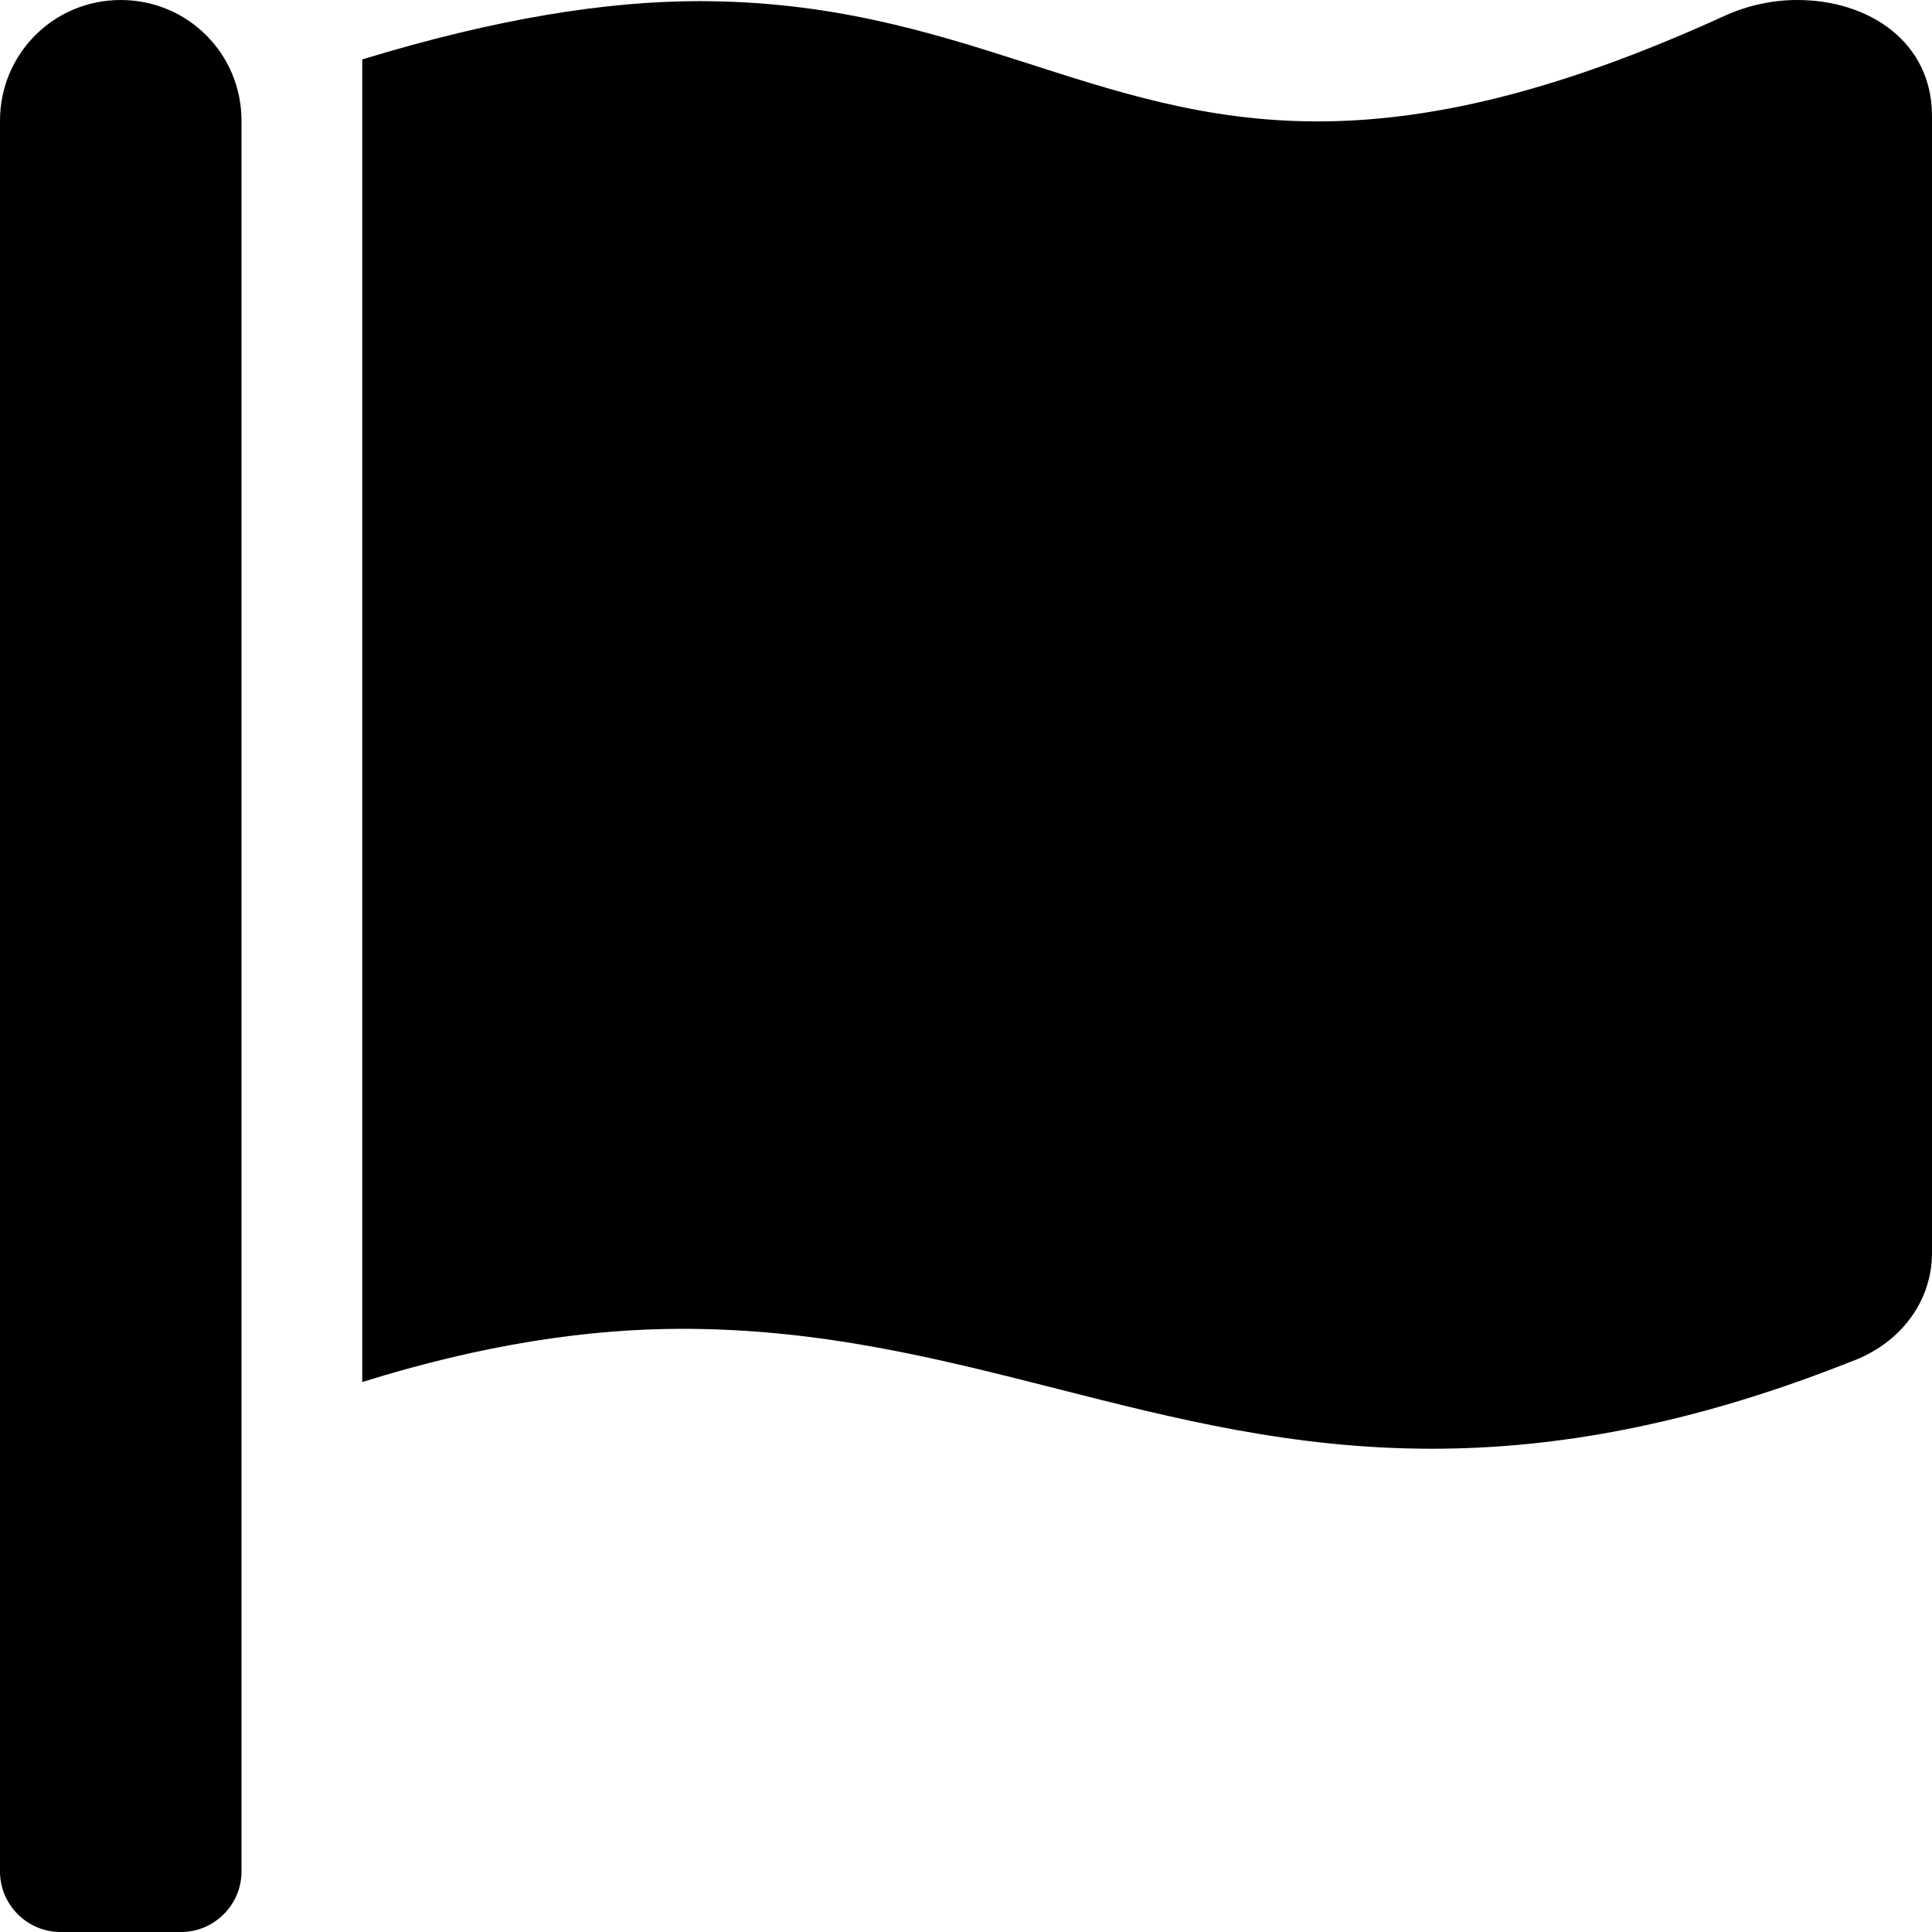 <svg xmlns="http://www.w3.org/2000/svg" viewBox="0 0 512 512"><!--! Font Awesome Free 6.0.0-beta2 by @fontawesome - https://fontawesome.com License - https://fontawesome.com/license/free (Icons: CC BY 4.0, Fonts: SIL OFL 1.1, Code: MIT License) --><path d="M64 496C64 504.8 56.75 512 48 512h-32C7.25 512 0 504.8 0 496V32c0-17.75 14.25-32 32-32s32 14.25 32 32V496zM476.3 0c-6.365 0-13.01 1.35-19.34 4.233c-45.69 20.86-79.56 27.94-107.8 27.94c-59.96 0-94.81-31.86-163.9-31.87C160.9 .305 131.6 4.867 96 15.75v350.5c32-9.984 59.87-14.1 84.85-14.1c73.63 0 124.9 31.78 198.6 31.78c31.91 0 68.02-5.971 111.1-23.09C504.1 355.9 512 344.4 512 332.1V30.73C512 11.1 495.3 0 476.3 0z"/></svg>